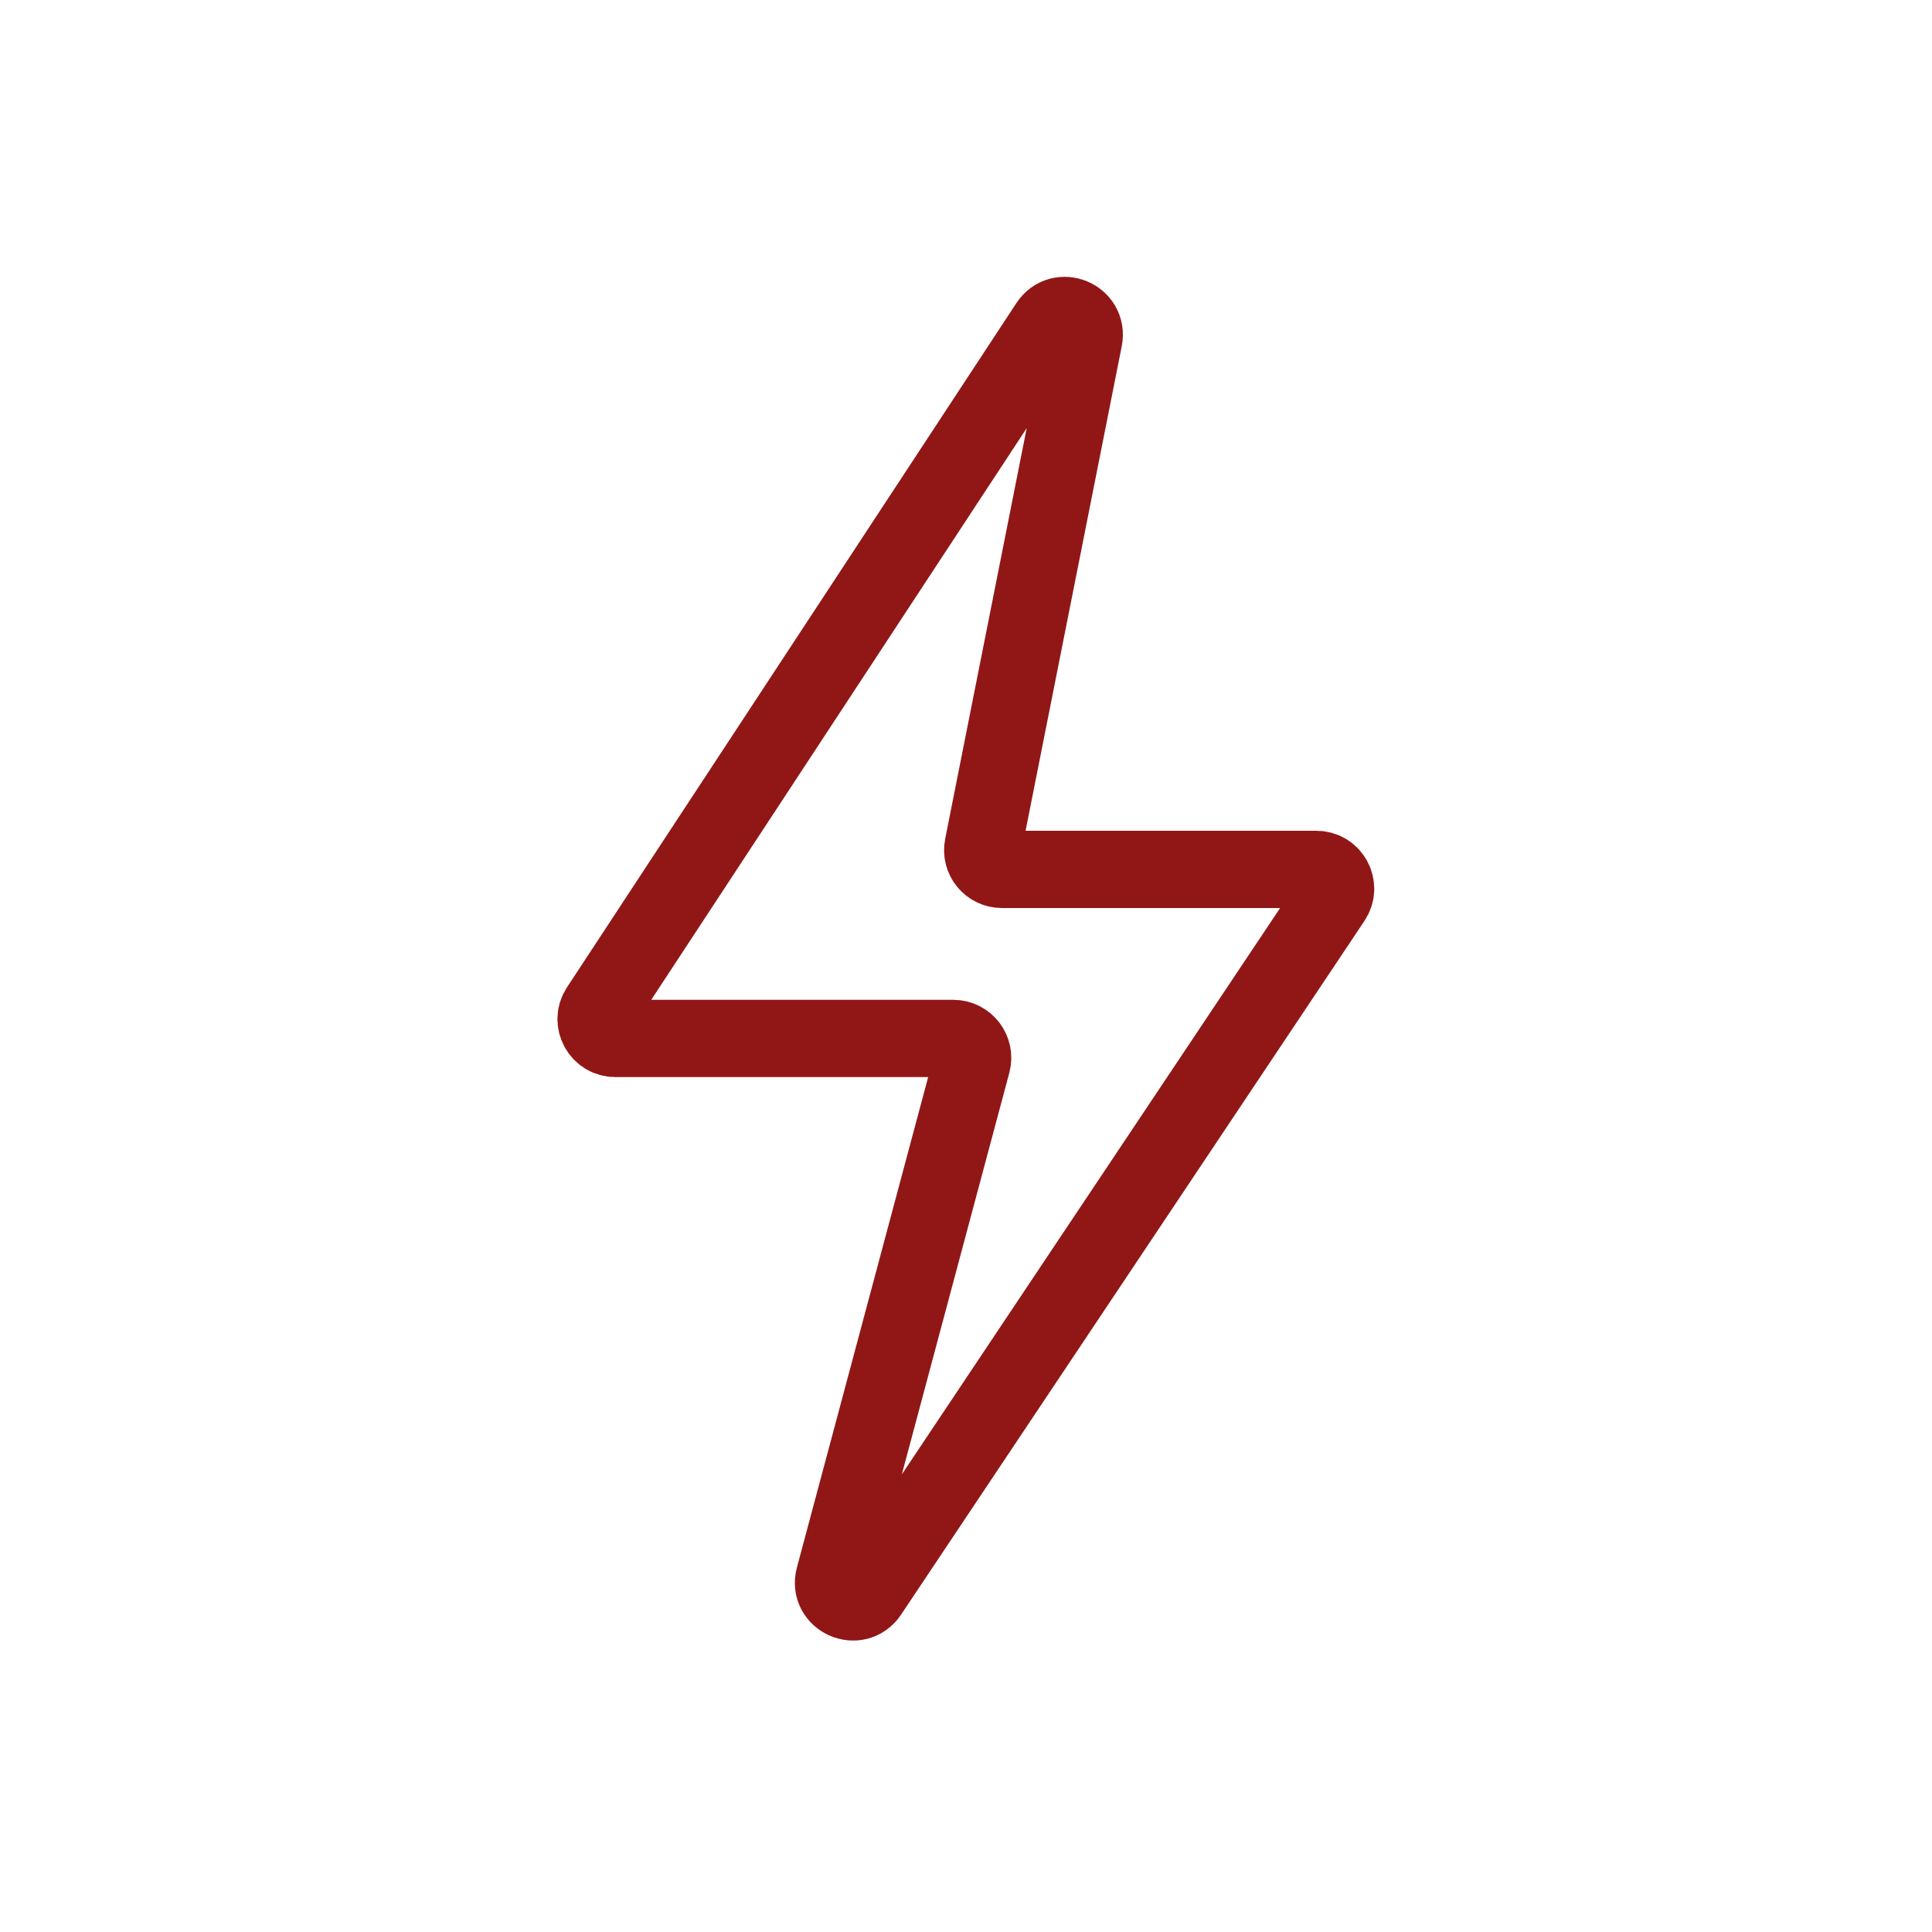 <svg width="20" height="20" viewBox="0 0 20 20" fill="none" xmlns="http://www.w3.org/2000/svg">
<path d="M10.856 3.357L6.204 10.44C6.116 10.573 6.212 10.75 6.371 10.75H9.868C10 10.75 10.096 10.875 10.062 11.002L8.636 16.33C8.577 16.549 8.869 16.681 8.995 16.493L13.792 9.311C13.881 9.178 13.786 9 13.626 9H10.373C10.246 9 10.152 8.885 10.177 8.761L11.22 3.506C11.262 3.29 10.977 3.173 10.856 3.357Z" stroke="#911717" stroke-width="0.8"/>
</svg>
